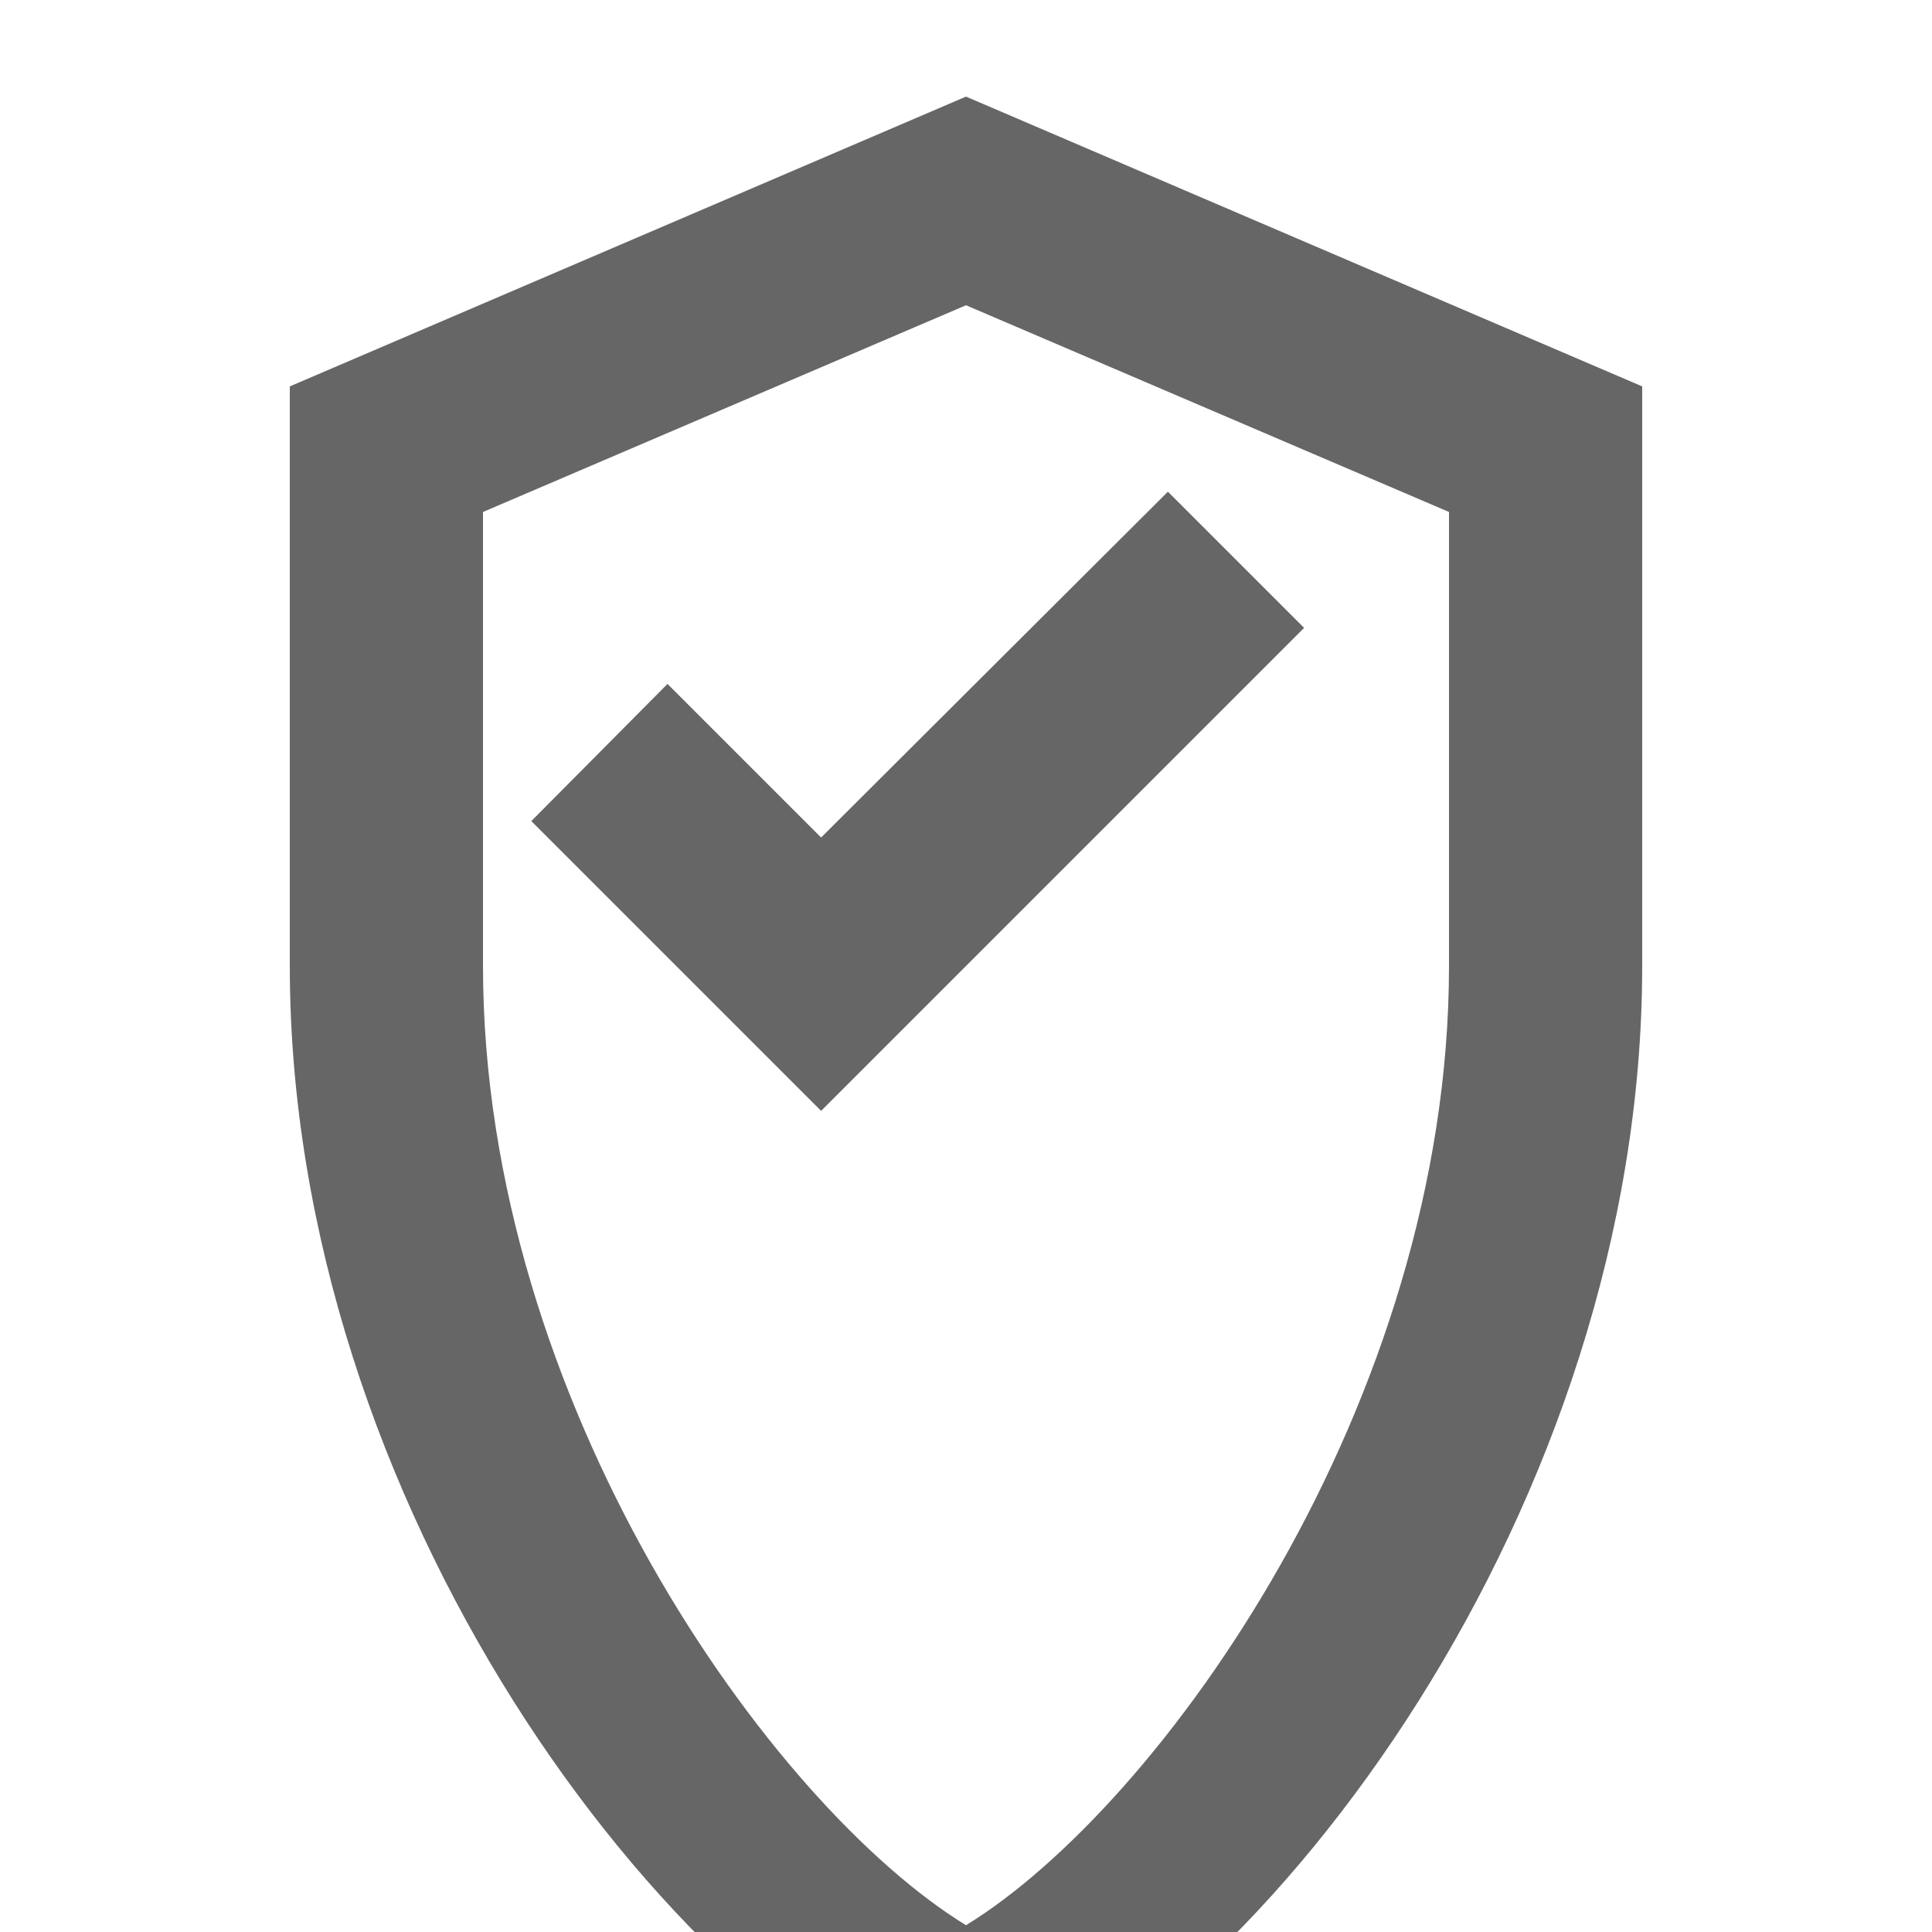 <svg width="20" height="20" viewBox="0 0 20 20" fill="none" xmlns="http://www.w3.org/2000/svg">
  <path d="M10 1L3 4v6c0 5.55 3.84 10.74 7 12 3.16-1.26 7-6.45 7-12V4l-7-3zm5 9c0 4.52-2.98 8.69-5 9.93-2.02-1.24-5-5.41-5-9.93V5.3l5-2.14 5 2.14V10z" fill="#666666"/>
  <path d="M8.5 11.5l5-5-1.41-1.41L8.5 8.67 6.91 7.08 5.5 8.5l3 3z" fill="#666666"/>
</svg> 